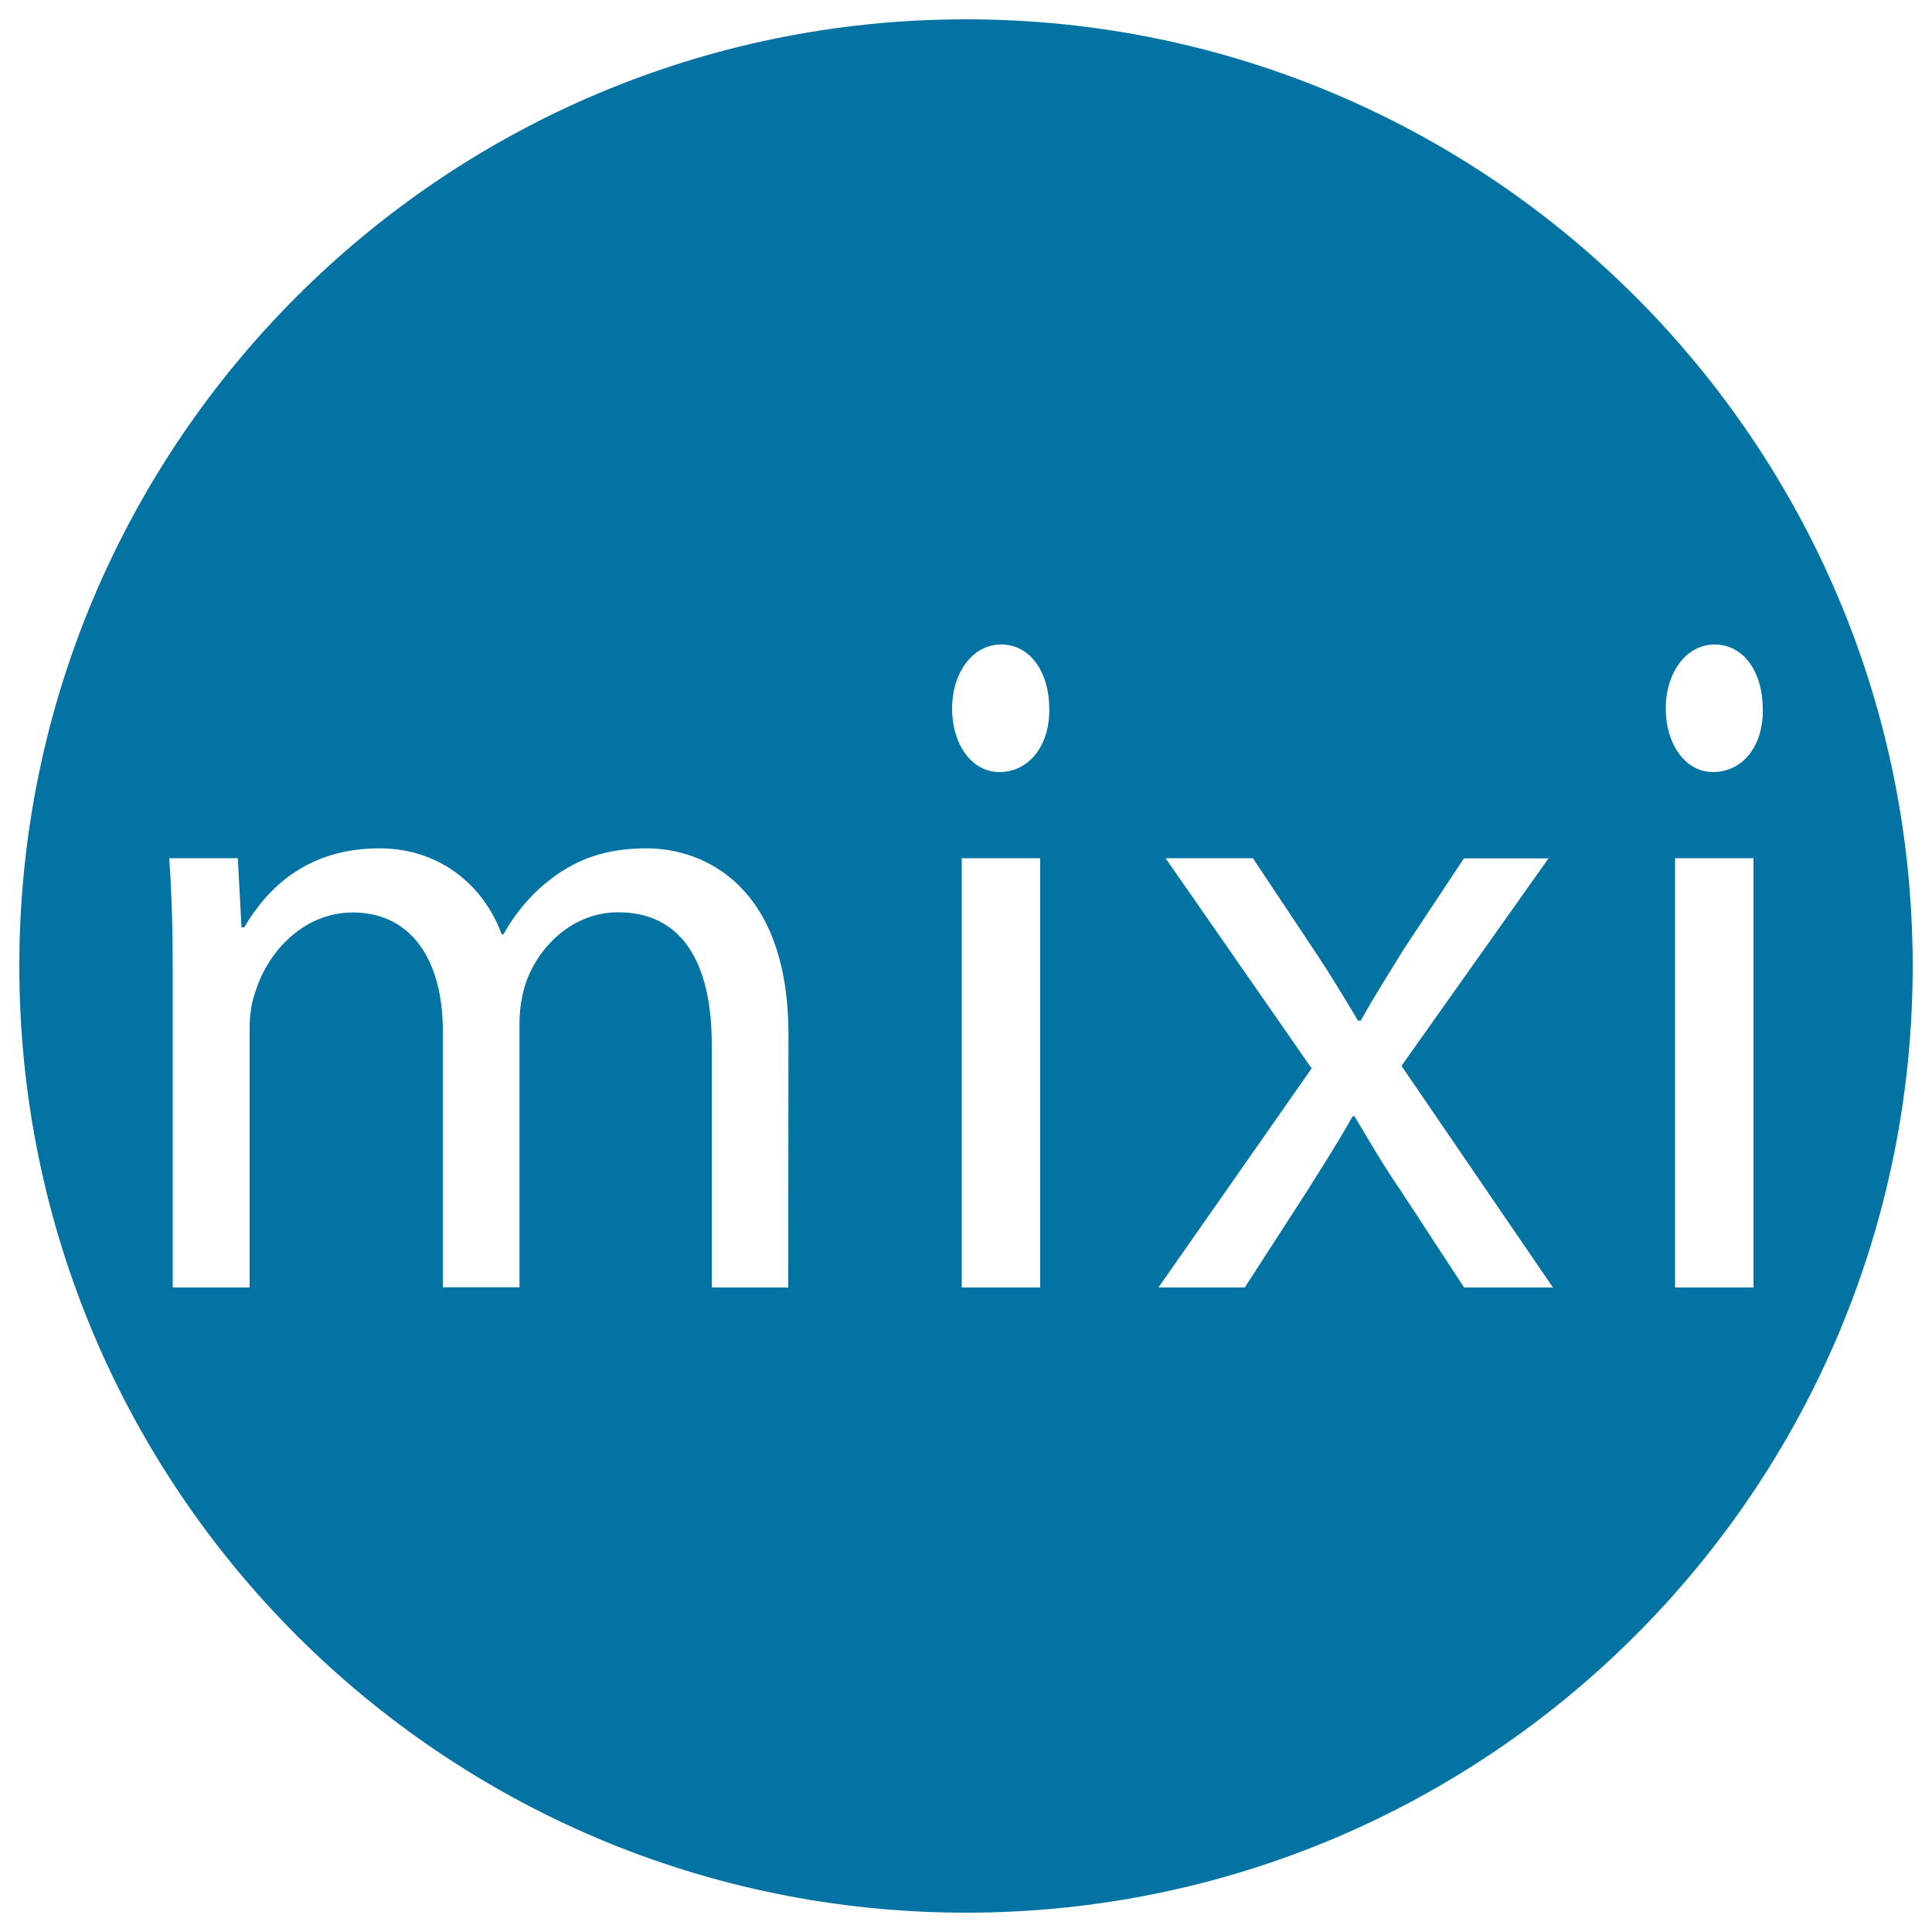 <svg xmlns="http://www.w3.org/2000/svg" viewBox="0 0 1000 1000" style="fill:#0273a2">
<title>Mixi Logo SVG icon</title>
<g><path d="M500,10C229.4,10,10,229.4,10,500c0,270.6,219.4,490,490,490s490-219.4,490-490C990,229.4,770.6,10,500,10z M408,666.4h-39.6V540.6c0-42.7-15.7-68.4-48.4-68.4c-23.1,0-41,17-47.9,36.7c-1.8,5.5-3.2,12.9-3.2,20.2v137.2h-39.7V533.3c0-35.4-15.7-61-46.6-61c-25.4,0-43.8,20.2-50.2,40.4c-2.3,6-3.2,12.9-3.2,19.7v134H89.4v-162c0-23-0.5-41.8-1.8-60.2h35.5l1.9,35.8h1.4c12.4-21.1,33.2-40.9,70.1-40.9c30.4,0,53.5,18.4,63.2,44.5h0.9c6.9-12.4,15.7-22,24.9-28.9c13.4-10.1,28.1-15.6,49.3-15.6c29.5,0,73.3,19.3,73.3,96.4L408,666.4L408,666.4z M538.4,666.4h-40.6V444.2h40.6V666.4z M517.2,399.6c-14.3,0-24.4-14.5-24.4-32.7c0-18.8,10.6-33.3,25.4-33.3c15.2,0,24.9,14.5,24.9,33.3C543.4,385.1,533.3,399.6,517.2,399.6z M757.8,666.4l-32.7-50c-8.8-12.8-16.1-25.3-24-38.6h-1c-7.4,13.3-15.2,25.3-23.5,38.6l-32.3,50h-44.7L678.9,553l-75.6-108.8h45.2l31.8,47.8c8.3,12.4,15.2,23.9,22.6,36.3h1.4c7.4-13.3,14.8-24.8,22.1-36.7l31.3-47.3h43.8l-76.1,107.4l78.4,114.7H757.8L757.8,666.4z M887.5,333.6c15.2,0,24.9,14.5,24.9,33.3c0.5,18.2-9.7,32.7-25.8,32.7c-14.3,0-24.4-14.5-24.4-32.7C862.1,348.1,872.8,333.6,887.5,333.6z M907.5,666.4H867V444.2h40.6V666.4z"/></g>
</svg>